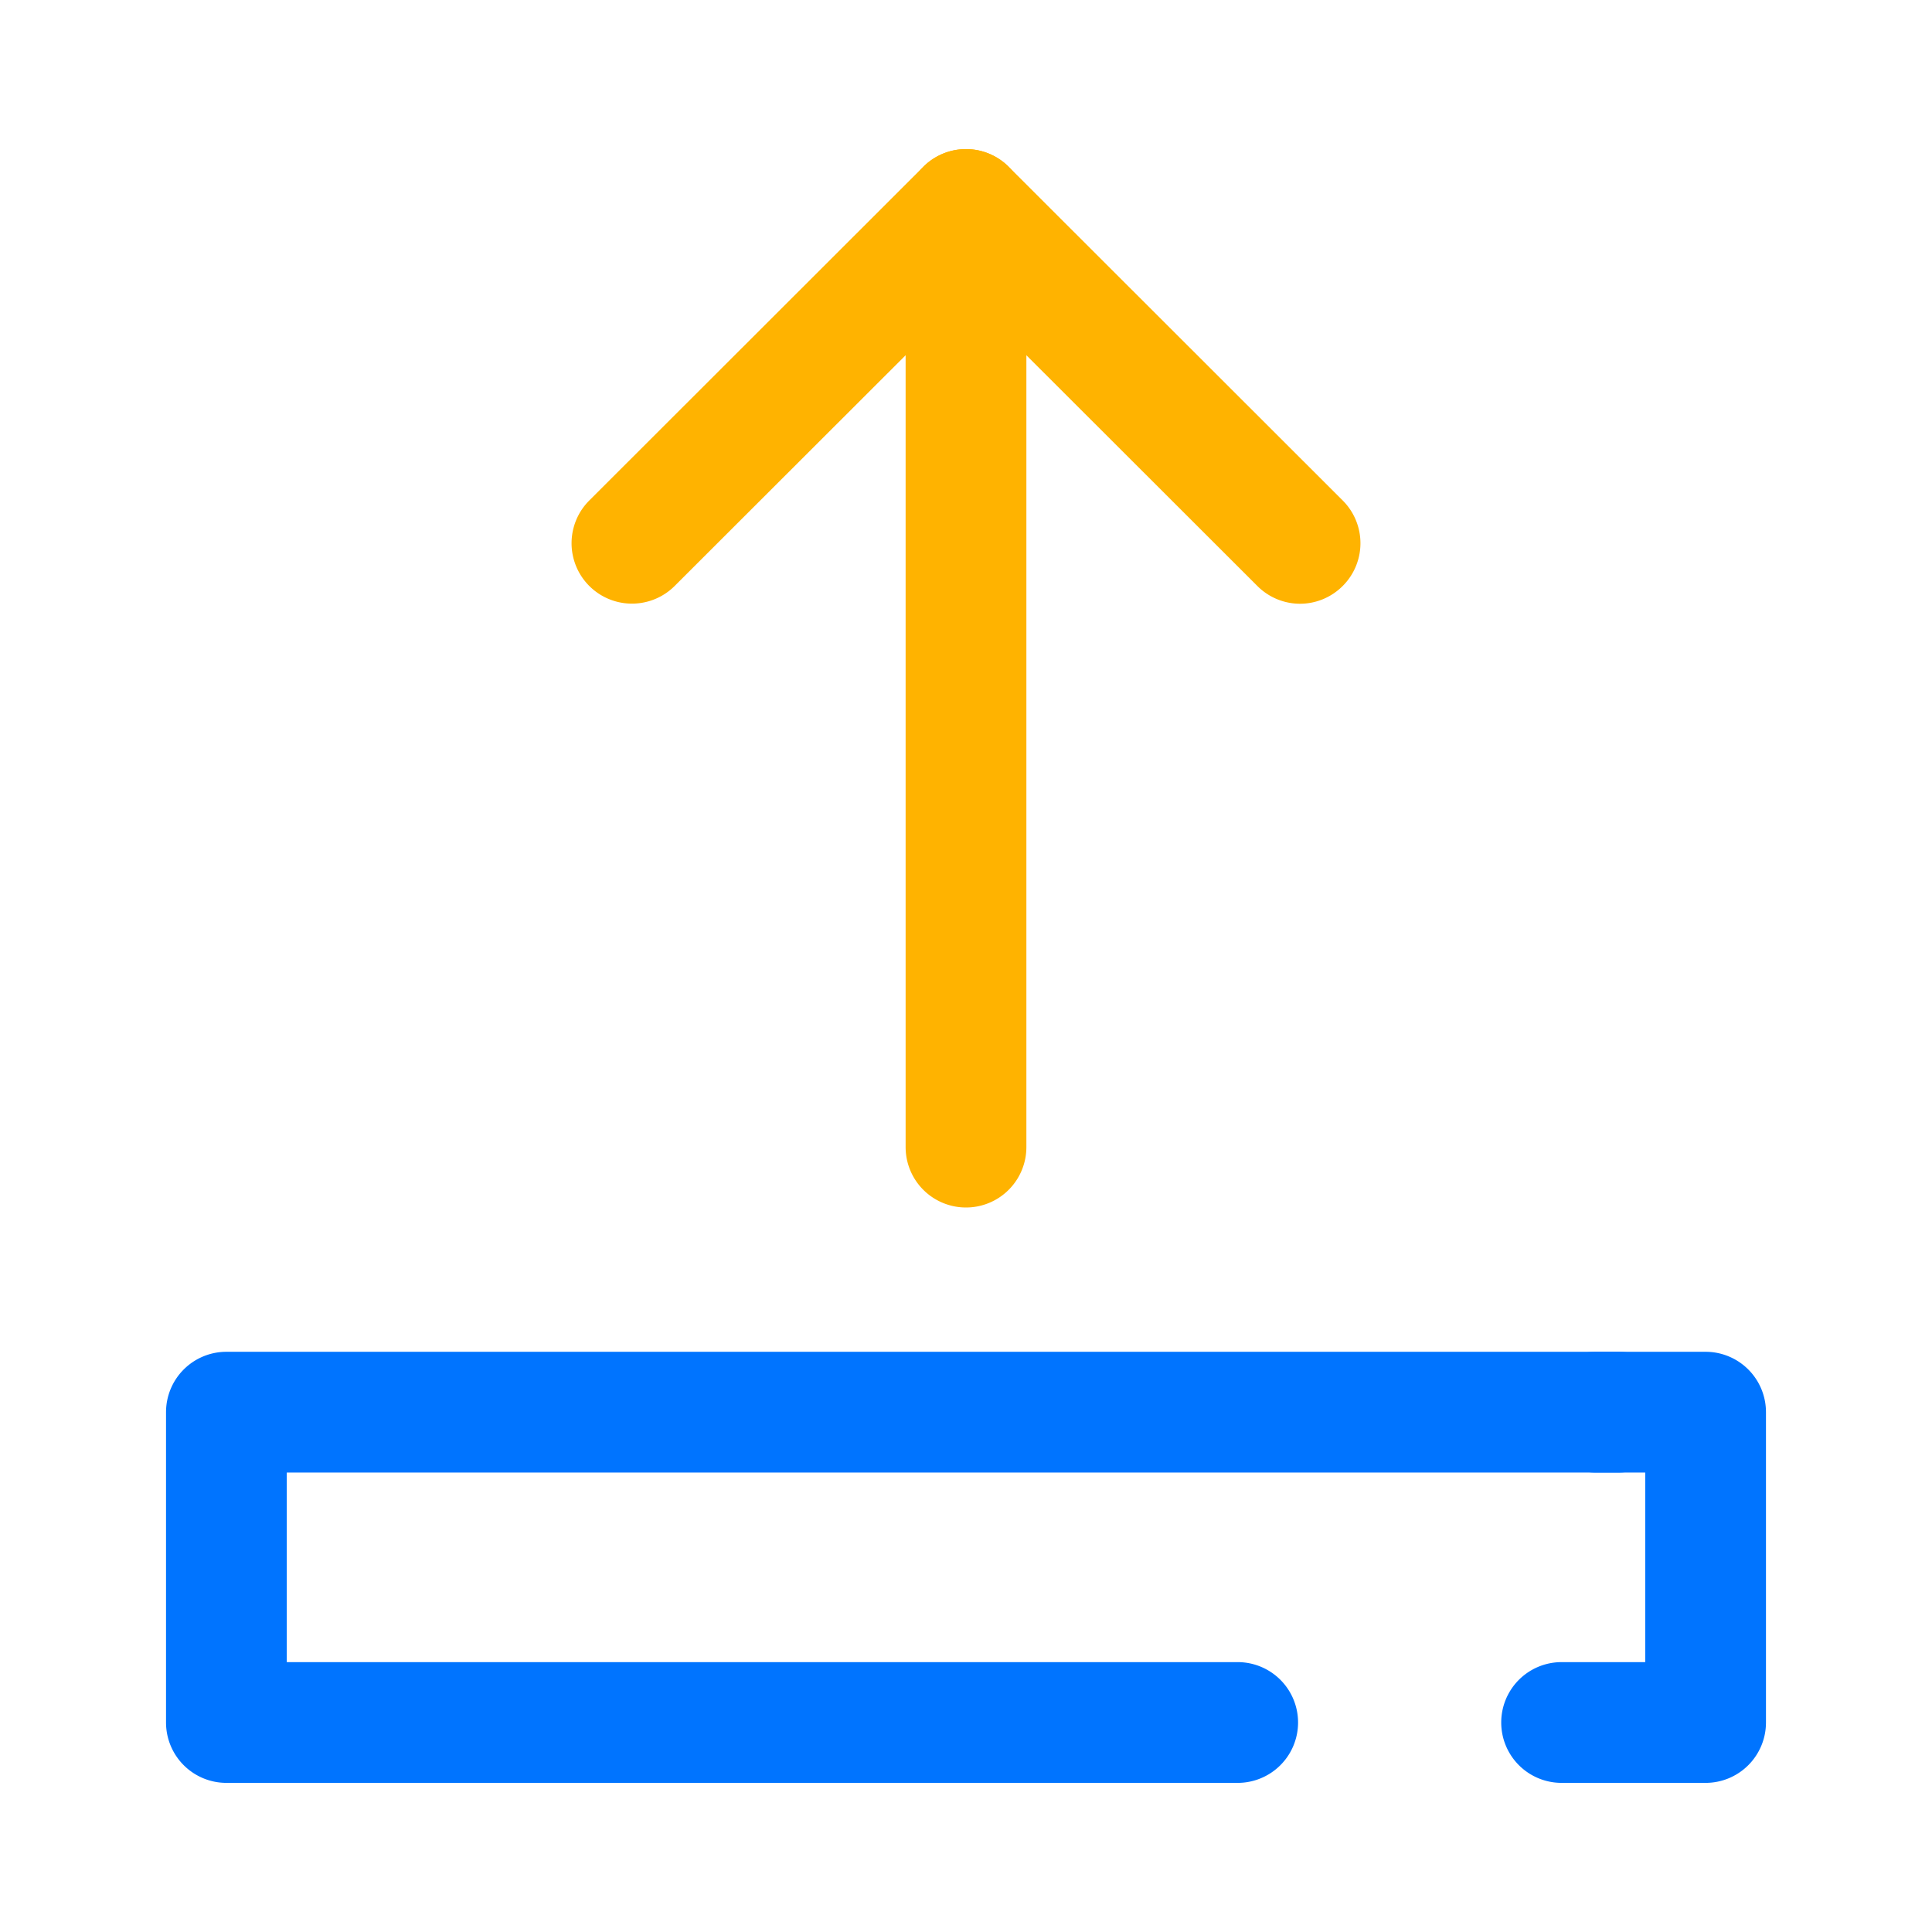 <?xml version="1.0" ?>
<svg width="800px" height="800px" viewBox="0 0 64 64" data-name="Layer 1" id="Layer_1" xmlns="http://www.w3.org/2000/svg"><defs><style>.cls-1{fill:#0074ff;}.cls-2{fill:#ffb300;}</style></defs><title/><path class="cls-1" d="M41,59.06H7.5a2,2,0,0,1-2-2V46.78a2,2,0,0,1,2-2H53.61a2,2,0,0,1,0,4H9.5v6.28H41a2,2,0,0,1,0,4Z"/><path class="cls-1" d="M56.5,59.06H51.73a2,2,0,1,1,0-4H54.5V48.78H52.86a2,2,0,0,1,0-4H56.5a2,2,0,0,1,2,2V57.06A2,2,0,0,1,56.5,59.06Z"/><path class="cls-2" d="M43.06,20a2,2,0,0,1-1.41-.59L32,9.77l-9.65,9.64a2,2,0,0,1-2.83-2.83L30.59,5.52a2,2,0,0,1,2.82,0L44.48,16.58a2,2,0,0,1,0,2.83A2,2,0,0,1,43.06,20Z"/><path class="cls-2" d="M32,40a2,2,0,0,1-2-2V6.94a2,2,0,1,1,4,0V38A2,2,0,0,1,32,40Z"/></svg>